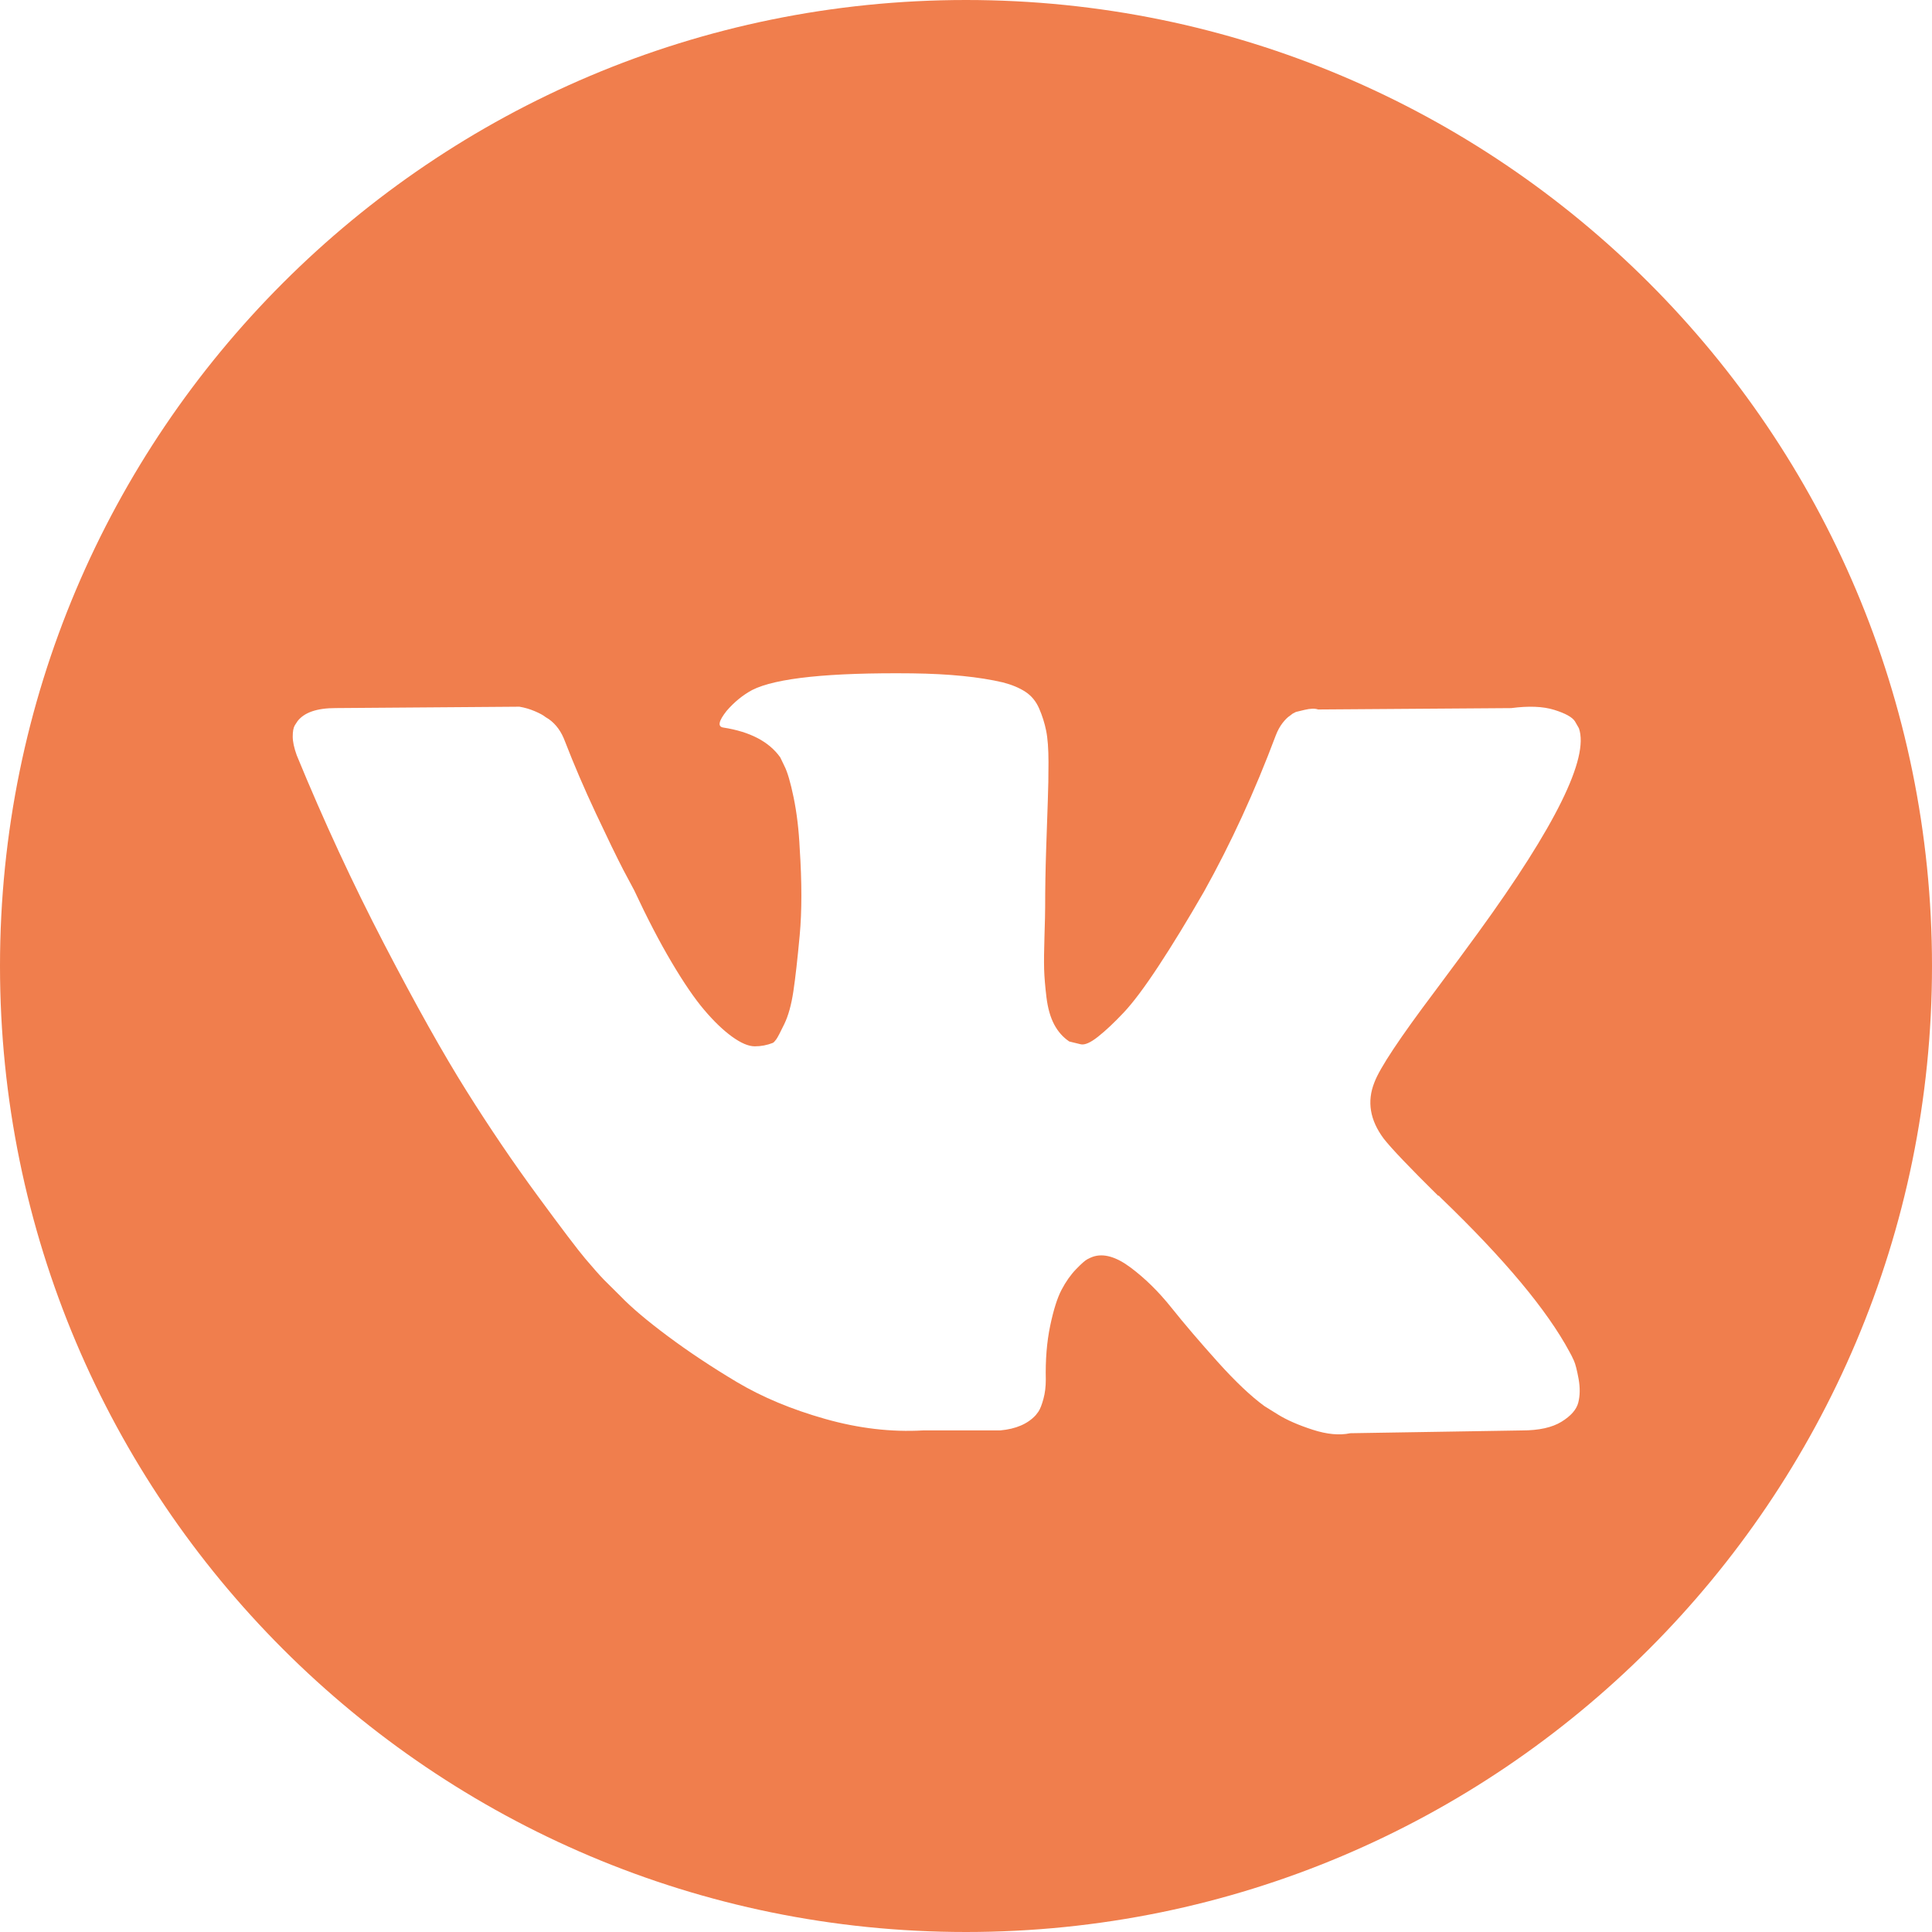 <?xml version="1.0" encoding="UTF-8"?> <svg xmlns="http://www.w3.org/2000/svg" width="66" height="66" viewBox="0 0 66 66" fill="none"><path fill-rule="evenodd" clip-rule="evenodd" d="M33 66C51.225 66 66 51.225 66 33C66 14.775 51.225 0 33 0C14.775 0 0 14.775 0 33C0 51.225 14.775 66 33 66ZM53.618 46.184C53.664 46.263 53.713 46.362 53.767 46.481C53.82 46.599 53.873 46.809 53.928 47.109C53.981 47.41 53.977 47.679 53.916 47.916C53.855 48.153 53.664 48.371 53.343 48.569C53.023 48.766 52.572 48.866 51.992 48.866L46.127 48.961C45.76 49.039 45.333 49 44.845 48.842C44.356 48.684 43.959 48.51 43.653 48.32L43.195 48.035C42.737 47.702 42.203 47.197 41.591 46.516C40.981 45.836 40.458 45.224 40.022 44.678C39.587 44.132 39.121 43.673 38.625 43.302C38.128 42.93 37.697 42.807 37.33 42.934C37.284 42.95 37.223 42.977 37.147 43.017C37.071 43.056 36.94 43.171 36.757 43.361C36.575 43.55 36.41 43.784 36.265 44.06C36.119 44.337 35.989 44.749 35.875 45.294C35.761 45.84 35.711 46.453 35.726 47.133C35.726 47.37 35.7 47.587 35.646 47.785C35.593 47.983 35.536 48.129 35.474 48.224L35.383 48.343C35.108 48.643 34.703 48.817 34.169 48.865H31.535C30.45 48.928 29.335 48.797 28.19 48.473C27.044 48.149 26.04 47.729 25.177 47.216C24.314 46.701 23.528 46.179 22.817 45.649C22.107 45.12 21.569 44.665 21.203 44.285L20.63 43.716C20.477 43.557 20.267 43.321 19.999 43.004C19.732 42.688 19.186 41.968 18.362 40.845C17.537 39.722 16.727 38.528 15.933 37.262C15.139 35.997 14.204 34.328 13.127 32.256C12.05 30.184 11.054 28.033 10.137 25.802C10.046 25.549 10 25.336 10 25.162C10 24.988 10.023 24.861 10.069 24.782L10.161 24.64C10.39 24.339 10.825 24.189 11.466 24.189L17.744 24.142C17.924 24.172 18.101 24.224 18.27 24.296C18.438 24.367 18.561 24.434 18.637 24.497L18.752 24.569C18.996 24.743 19.179 24.996 19.301 25.328C19.607 26.119 19.958 26.938 20.355 27.784C20.752 28.63 21.065 29.275 21.294 29.718L21.661 30.406C22.104 31.355 22.531 32.177 22.944 32.873C23.356 33.569 23.726 34.111 24.055 34.498C24.383 34.886 24.7 35.19 25.005 35.412C25.311 35.633 25.57 35.744 25.784 35.744C25.996 35.745 26.206 35.704 26.403 35.626C26.433 35.61 26.471 35.57 26.517 35.507C26.563 35.444 26.655 35.27 26.792 34.985C26.93 34.7 27.033 34.329 27.102 33.87C27.171 33.411 27.243 32.771 27.319 31.948C27.395 31.126 27.395 30.137 27.319 28.982C27.289 28.35 27.22 27.772 27.113 27.25C27.006 26.729 26.899 26.365 26.792 26.159L26.655 25.874C26.273 25.336 25.624 24.996 24.708 24.854C24.509 24.823 24.547 24.633 24.822 24.285C25.082 23.984 25.372 23.747 25.693 23.573C26.502 23.162 28.328 22.972 31.168 23.003C32.421 23.019 33.452 23.122 34.261 23.312C34.566 23.391 34.822 23.498 35.028 23.632C35.234 23.767 35.391 23.956 35.498 24.202C35.604 24.445 35.685 24.7 35.738 24.961C35.791 25.222 35.818 25.582 35.818 26.041C35.818 26.499 35.811 26.934 35.795 27.346C35.78 27.756 35.761 28.314 35.738 29.018C35.715 29.722 35.704 30.374 35.704 30.976C35.704 31.15 35.697 31.482 35.681 31.972C35.665 32.462 35.662 32.842 35.669 33.111C35.677 33.38 35.704 33.7 35.749 34.072C35.795 34.444 35.883 34.752 36.013 34.998C36.143 35.243 36.315 35.436 36.528 35.579C36.651 35.61 36.781 35.642 36.918 35.674C37.055 35.706 37.254 35.619 37.513 35.413C37.774 35.207 38.063 34.934 38.384 34.594C38.705 34.254 39.102 33.724 39.575 33.005C40.049 32.285 40.568 31.435 41.133 30.454C42.05 28.809 42.867 27.03 43.585 25.116C43.646 24.957 43.722 24.819 43.813 24.7C43.905 24.582 43.989 24.499 44.065 24.451L44.157 24.38L44.271 24.321L44.569 24.249C44.768 24.202 44.921 24.198 45.028 24.237L51.625 24.19C52.221 24.111 52.71 24.131 53.092 24.249C53.473 24.368 53.71 24.498 53.802 24.641L53.938 24.878C54.29 25.89 53.144 28.215 50.502 31.853C50.135 32.359 49.639 33.031 49.013 33.87C47.822 35.452 47.134 36.487 46.951 36.978C46.692 37.627 46.798 38.267 47.272 38.9C47.531 39.232 48.15 39.881 49.127 40.846H49.151L49.174 40.87L49.196 40.893L49.242 40.94C51.395 43.013 52.854 44.76 53.618 46.184Z" fill="#F07E4D"></path></svg> 